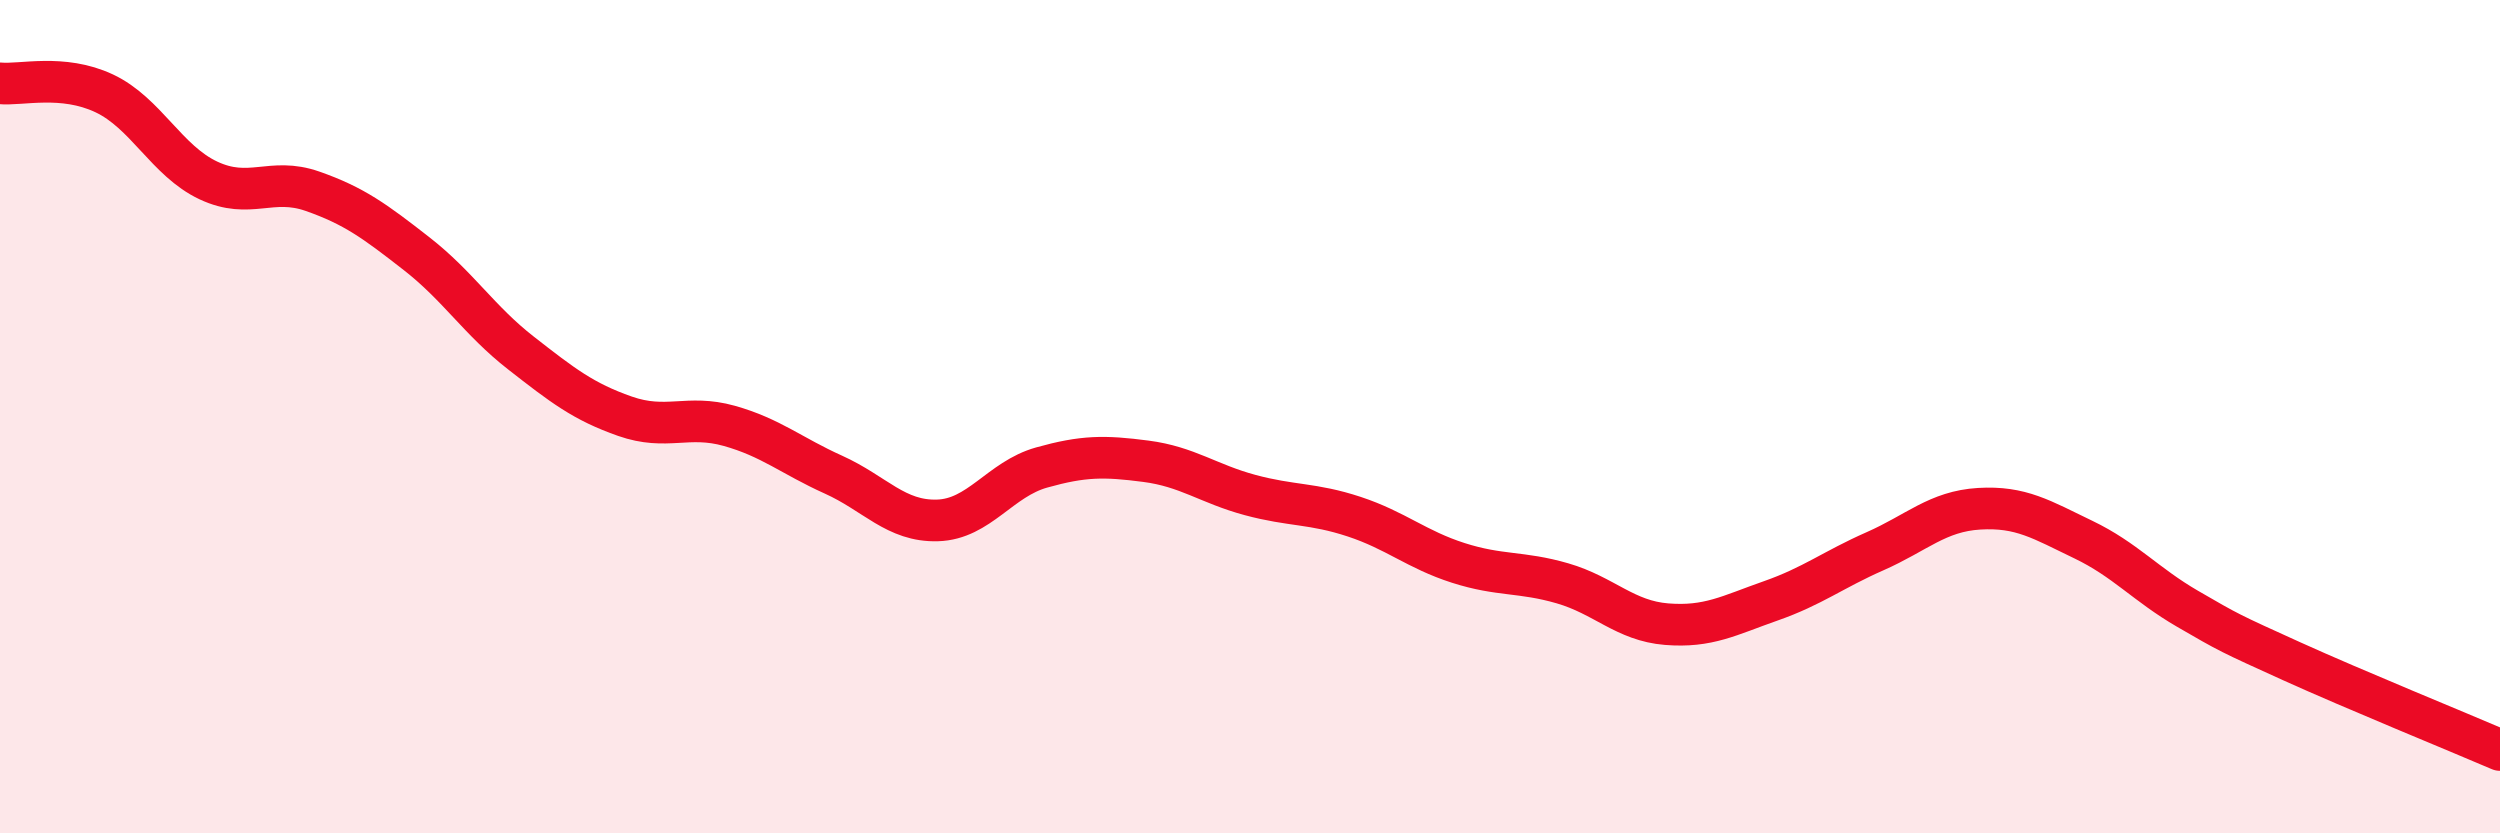 
    <svg width="60" height="20" viewBox="0 0 60 20" xmlns="http://www.w3.org/2000/svg">
      <path
        d="M 0,2 C 0.5,2.05 1.5,1.77 2.5,2.24 C 3.5,2.71 4,3.86 5,4.33 C 6,4.8 6.5,4.24 7.5,4.59 C 8.5,4.94 9,5.31 10,6.09 C 11,6.87 11.5,7.69 12.5,8.47 C 13.5,9.25 14,9.64 15,9.99 C 16,10.34 16.5,9.94 17.5,10.22 C 18.5,10.5 19,10.94 20,11.39 C 21,11.84 21.5,12.52 22.5,12.49 C 23.5,12.46 24,11.5 25,11.22 C 26,10.94 26.5,10.94 27.5,11.07 C 28.5,11.2 29,11.61 30,11.88 C 31,12.15 31.5,12.07 32.5,12.4 C 33.5,12.73 34,13.19 35,13.51 C 36,13.83 36.5,13.71 37.5,14 C 38.5,14.29 39,14.9 40,14.98 C 41,15.06 41.5,14.77 42.5,14.42 C 43.5,14.07 44,13.67 45,13.23 C 46,12.79 46.5,12.27 47.5,12.21 C 48.5,12.15 49,12.47 50,12.95 C 51,13.43 51.5,14.03 52.5,14.61 C 53.5,15.19 53.5,15.19 55,15.87 C 56.5,16.55 59,17.57 60,18L60 20L0 20Z"
        fill="#EB0A25"
        opacity="0.1"
        stroke-linecap="round"
        stroke-linejoin="round"
      />
      <path
        d="M 0,2 C 0.5,2.05 1.5,1.77 2.5,2.24 C 3.5,2.71 4,3.86 5,4.33 C 6,4.8 6.5,4.24 7.5,4.59 C 8.5,4.94 9,5.31 10,6.09 C 11,6.87 11.5,7.69 12.5,8.47 C 13.5,9.25 14,9.64 15,9.99 C 16,10.34 16.5,9.94 17.5,10.22 C 18.5,10.5 19,10.94 20,11.39 C 21,11.84 21.5,12.52 22.5,12.49 C 23.5,12.46 24,11.5 25,11.22 C 26,10.94 26.5,10.94 27.5,11.07 C 28.5,11.2 29,11.61 30,11.88 C 31,12.15 31.5,12.07 32.5,12.4 C 33.5,12.73 34,13.19 35,13.51 C 36,13.83 36.5,13.71 37.5,14 C 38.5,14.29 39,14.9 40,14.98 C 41,15.06 41.5,14.77 42.5,14.42 C 43.5,14.07 44,13.67 45,13.23 C 46,12.79 46.5,12.27 47.5,12.21 C 48.5,12.15 49,12.47 50,12.95 C 51,13.43 51.5,14.03 52.5,14.61 C 53.5,15.19 53.5,15.19 55,15.87 C 56.5,16.55 59,17.57 60,18"
        stroke="#EB0A25"
        stroke-width="1"
        fill="none"
        stroke-linecap="round"
        stroke-linejoin="round"
      />
    </svg>
  
